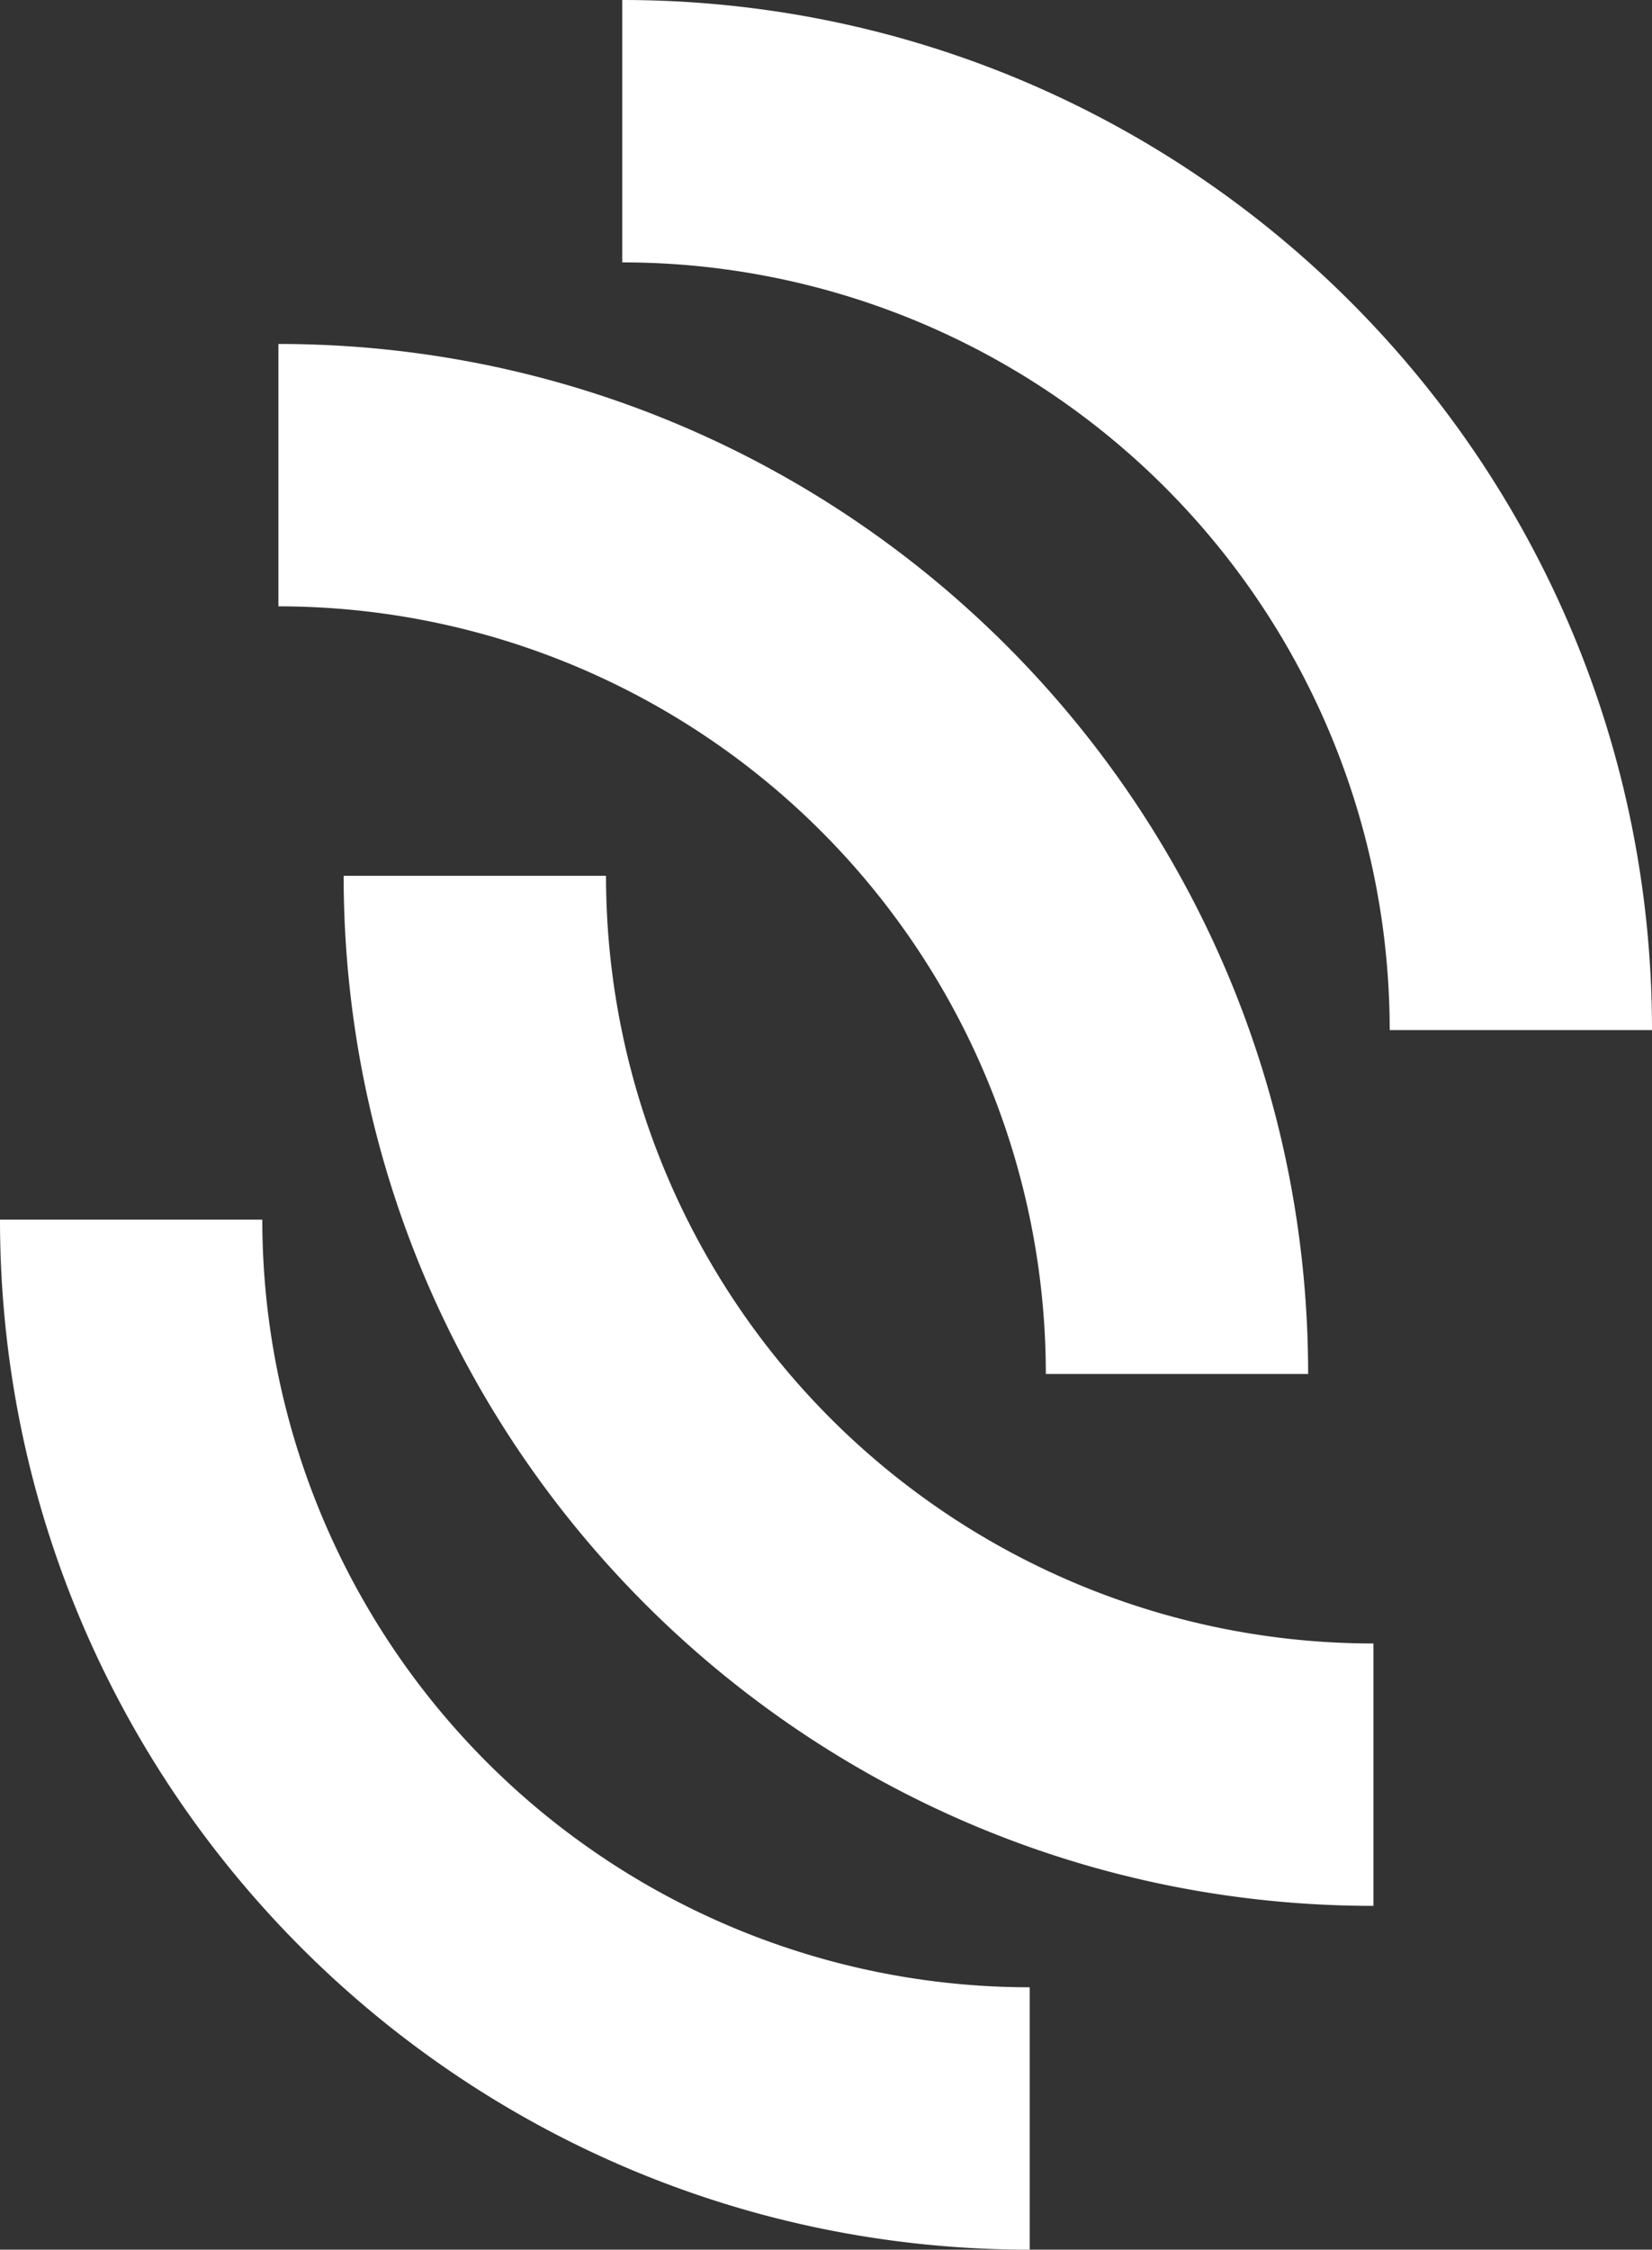 <?xml version="1.0" encoding="UTF-8" standalone="no"?>
<svg
   id="Layer_1"
   data-name="Layer 1"
   viewBox="0 0 318.04 432.98"
   version="1.1"
   sodipodi:docname="Prosopo Logo Icon Only White.svg"
   width="318.04"
   height="432.98"
   inkscape:version="1.1.2 (0a00cf5339, 2022-02-04)"
   xmlns:inkscape="http://www.inkscape.org/namespaces/inkscape"
   xmlns:sodipodi="http://sodipodi.sourceforge.net/DTD/sodipodi-0.dtd"
   xmlns="http://www.w3.org/2000/svg"
   xmlns:svg="http://www.w3.org/2000/svg"
   xmlns:rdf="http://www.w3.org/1999/02/22-rdf-syntax-ns#"
   xmlns:cc="http://creativecommons.org/ns#"
   xmlns:dc="http://purl.org/dc/elements/1.1/">
  <rect x="0" y="0" width="318.04" height="432.98" fill="#333333" stroke="none"/>
  <sodipodi:namedview
     pagecolor="#ffffff"
     bordercolor="#666666"
     borderopacity="1"
     objecttolerance="10"
     gridtolerance="10"
     guidetolerance="10"
     inkscape:pageopacity="0"
     inkscape:pageshadow="2"
     inkscape:window-width="1850"
     inkscape:window-height="1016"
     id="namedview31"
     showgrid="false"
     inkscape:zoom="0.34809929"
     inkscape:cx="738.2951"
     inkscape:cy="-119.21886"
     inkscape:window-x="0"
     inkscape:window-y="0"
     inkscape:window-maximized="1"
     inkscape:current-layer="Layer_1"
     inkscape:pagecheckerboard="0" />
  <defs
     id="defs4">
    <style
       id="style2">.cls-1{fill:#1d1d1b;}</style>
  </defs>
  <title
     id="title6">Prosopo Logo Black</title>
  <path
     class="cls-1"
     d="m 119.79,50.5 a 147.75,147.75 0 0 1 147.75,147.75 h 50.5 C 318.04,88.76 229.28,0 119.79,0 Z"
     id="path8"
     inkscape:connector-curvature="0"
     style="fill:#ffffff;fill-opacity:1" />
  <path
     class="cls-1"
     d="m 53.6,116.7 a 147.74,147.74 0 0 1 147.74,147.74 h 50.5 C 251.84,154.95 163.09,66.2 53.6,66.2 Z"
     id="path10"
     inkscape:connector-curvature="0"
     style="fill:#ffffff;fill-opacity:1" />
  <path
     class="cls-1"
     d="M 198.24,382.48 A 147.75,147.75 0 0 1 50.5,234.74 H 0 c 0,109.49 88.75,198.24 198.24,198.24 z"
     id="path12"
     inkscape:connector-curvature="0"
     style="fill:#ffffff;fill-opacity:1" />
  <path
     class="cls-1"
     d="M 264.41,316.31 A 147.74,147.74 0 0 1 116.67,168.56 H 66.16 c 0,109.49 88.76,198.25 198.25,198.25 z"
     id="path14"
     inkscape:connector-curvature="0"
     style="fill:#ffffff;fill-opacity:1" />
</svg>
